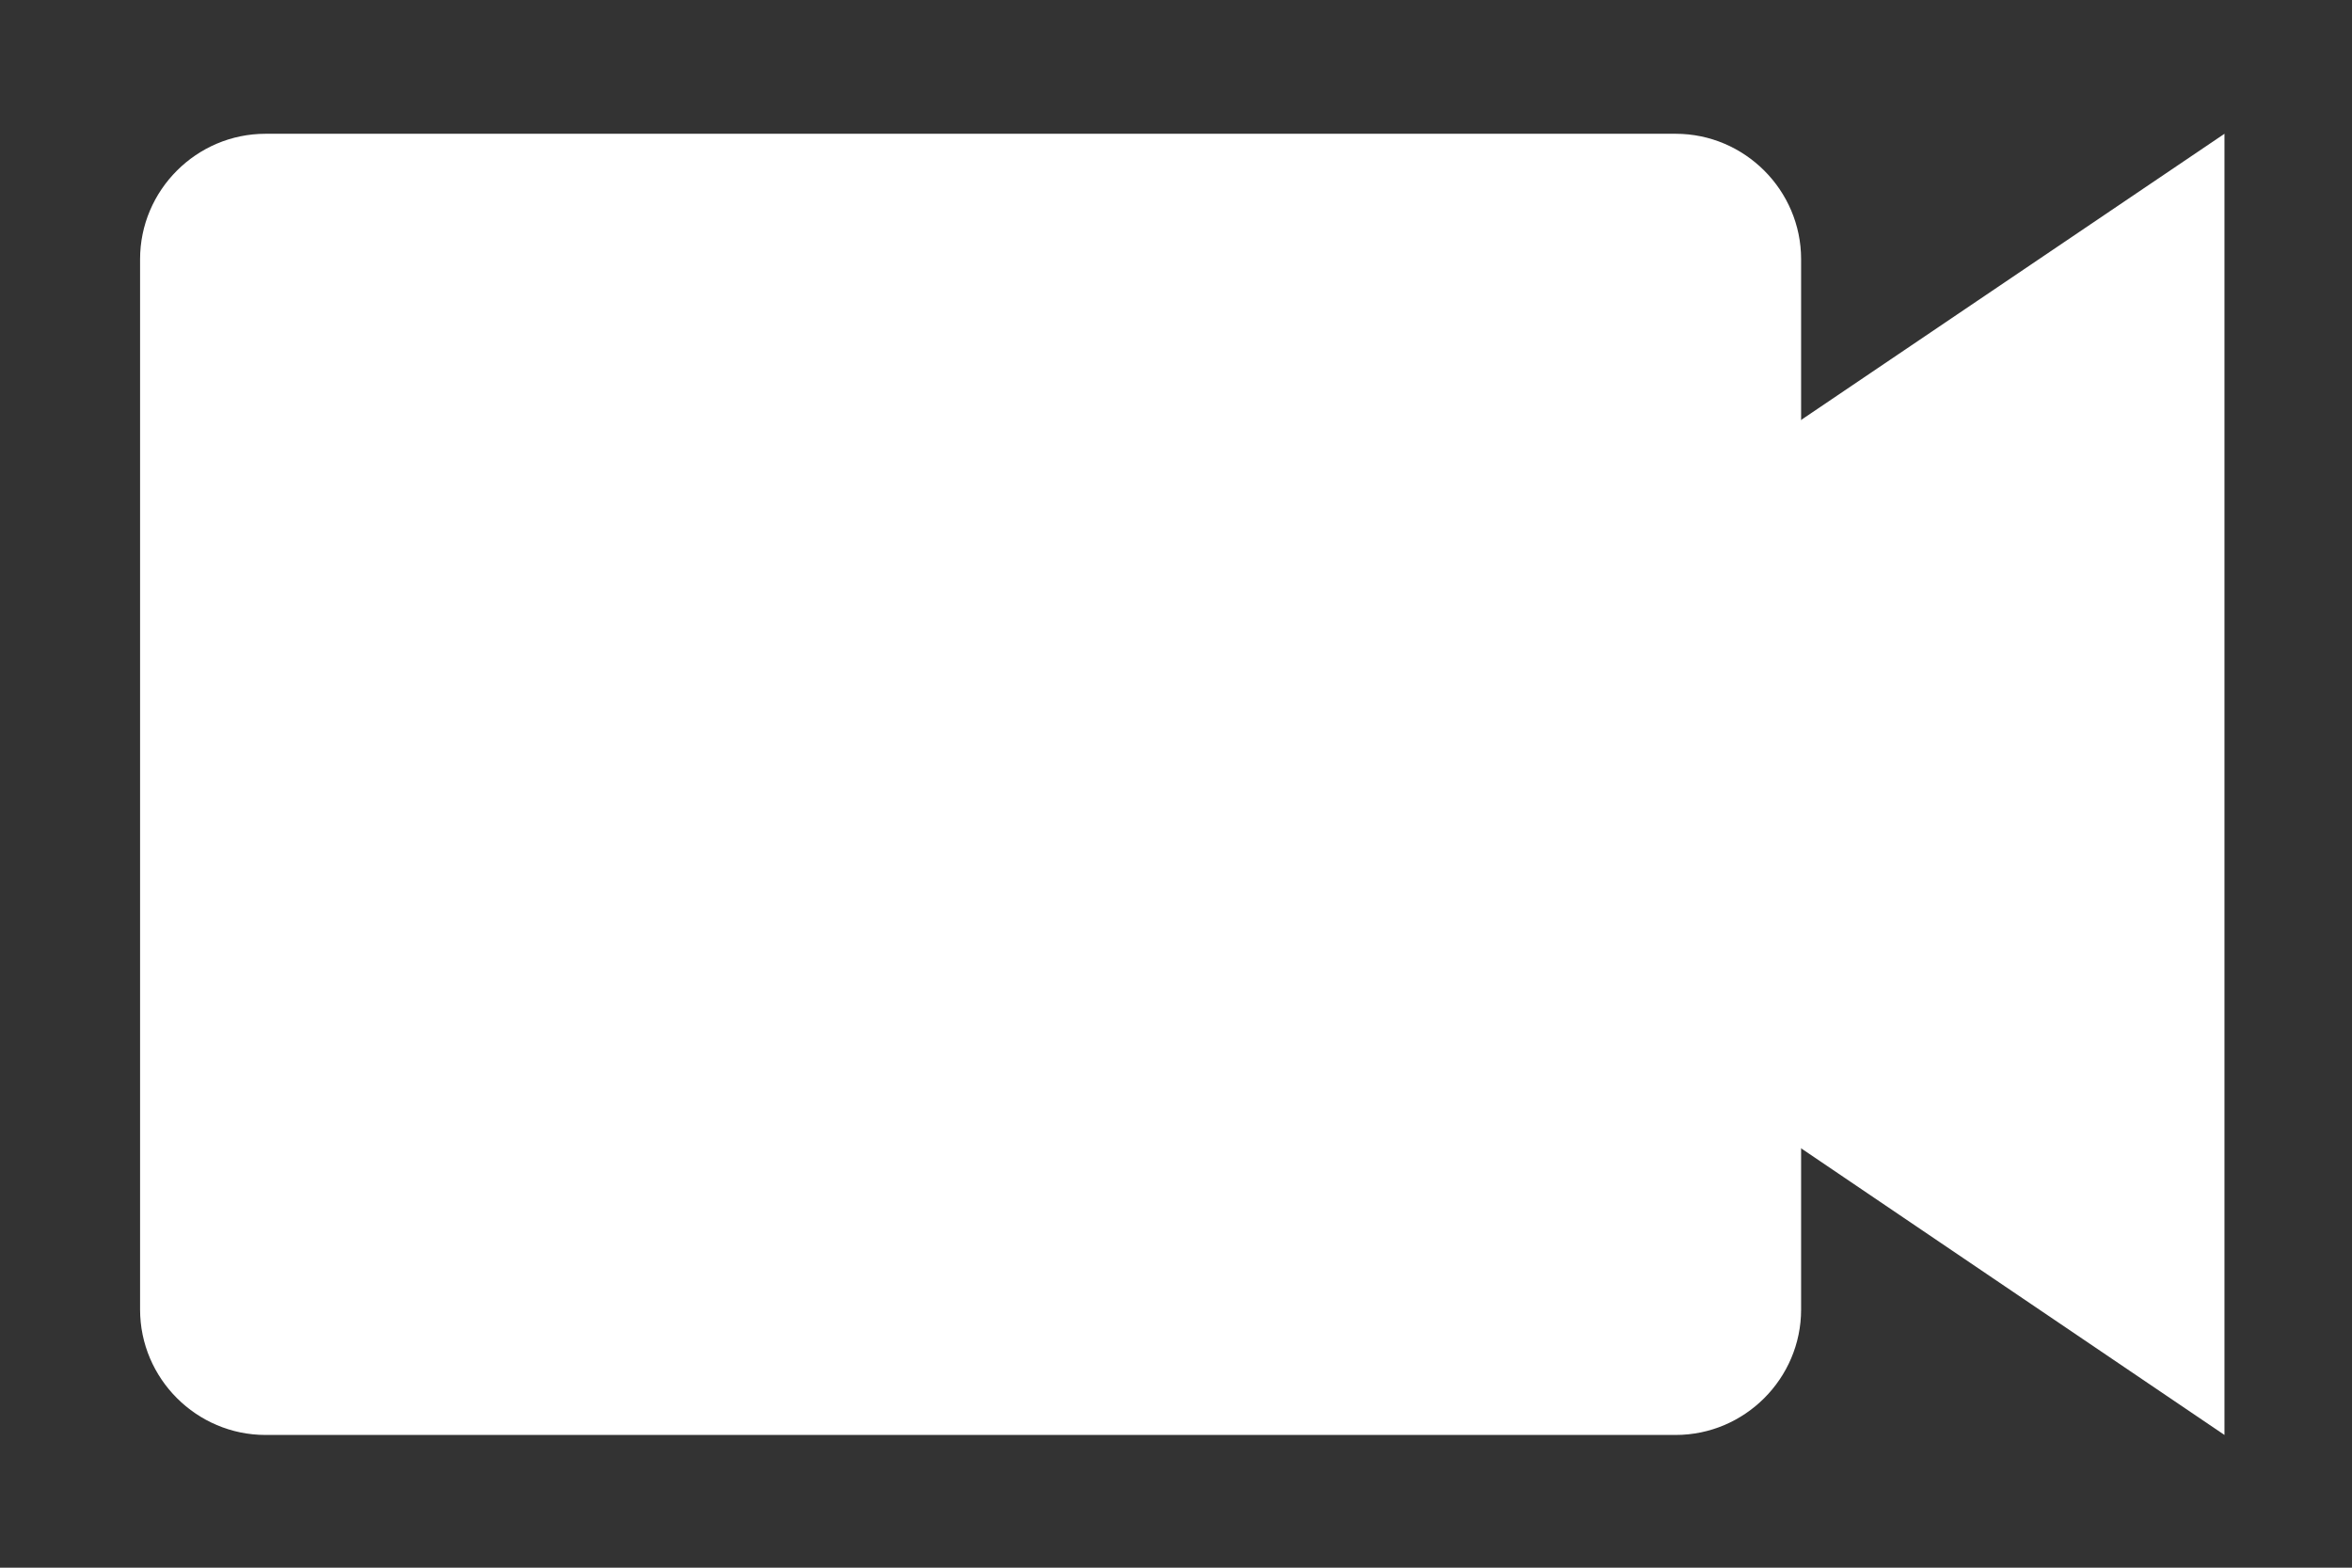 <?xml version="1.0" encoding="utf-8"?>
<!-- Generator: Adobe Illustrator 19.1.0, SVG Export Plug-In . SVG Version: 6.00 Build 0)  -->
<svg version="1.1" id="Ebene_1" xmlns="http://www.w3.org/2000/svg" xmlns:xlink="http://www.w3.org/1999/xlink" x="0px" y="0px"
	 viewBox="0 0 225 150" style="enable-background:new 0 0 225 150;" xml:space="preserve">
<rect x="0" y="0" width="225" height="150" fill="#333333" stroke="none"/>
<style type="text/css">
	.st0{fill:#FFFFFF;}
</style>
<g>
	<path class="st0" d="M160.3,137.3H25.4c-6.6,0-12-5.4-12-12V24.8c0-6.6,5.4-12,12-12h134.9c6.6,0,12,5.4,12,12v100.5
		C172.3,131.9,166.9,137.3,160.3,137.3z"/>
	<polygon class="st0" points="212.8,137.3 120.8,75 212.8,12.8 212.8,75 	"/>
</g>
</svg>
